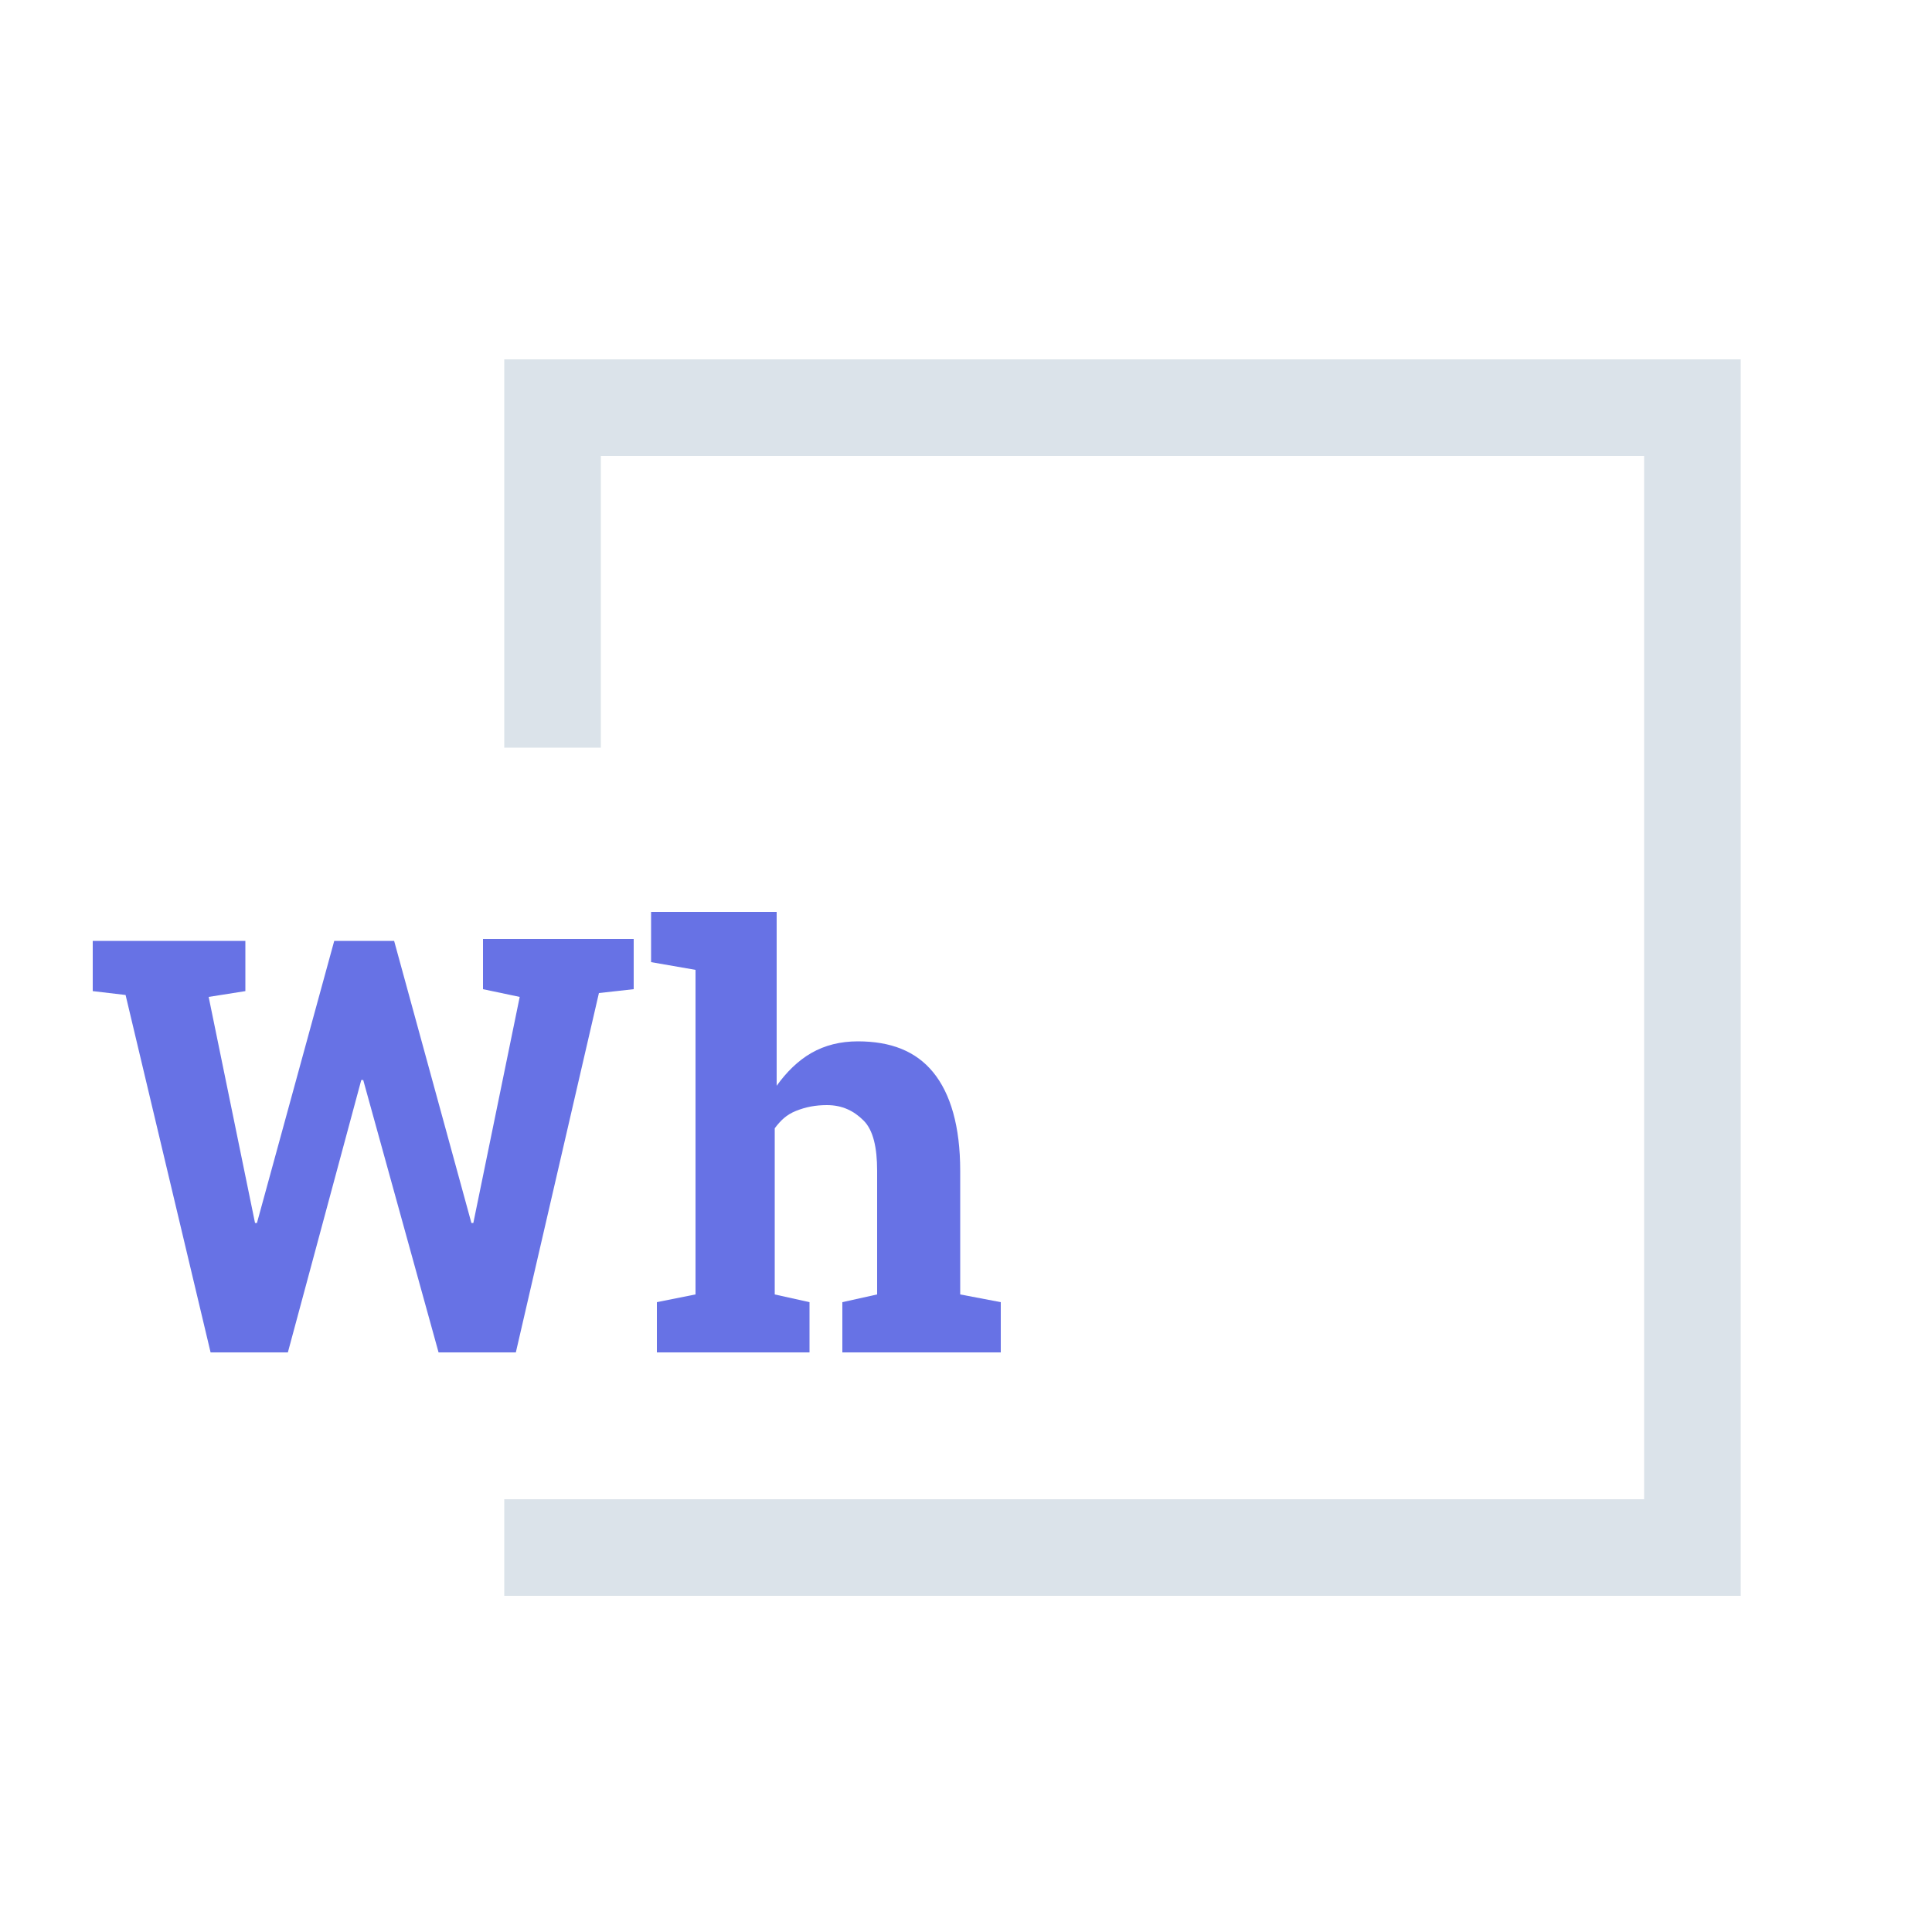 <?xml version="1.0" encoding="utf-8"?>
<!-- Generator: Adobe Illustrator 19.2.0, SVG Export Plug-In . SVG Version: 6.00 Build 0)  -->
<svg version="1.1" id="Layer_1" xmlns="http://www.w3.org/2000/svg" xmlns:xlink="http://www.w3.org/1999/xlink" x="0px" y="0px"
	 viewBox="0 0 100 100" style="enable-background:new 0 0 100 100;" xml:space="preserve">
<style type="text/css">
	.st0{fill:#DBE3EA;}
	.st1{fill:#6772E5;}
</style>
<polygon class="st0" points="26.1,18.6 26.1,38.7 31.1,38.7 31.1,23.6 85.1,23.6 85.1,77.6 26.1,77.6 26.1,82.6 90.1,82.6 
	90.1,18.6 "/>
<g>
	<path class="st1" d="M32.8,51.2l-1.8,0.2L26.7,70h-4l-3.9-14.1h-0.1L14.9,70h-4L6.5,51.5l-1.7-0.2v-2.6h7.9v2.6l-1.9,0.3l2.4,11.7
		l0.1,0l4-14.6h3.1l4,14.6l0.1,0l2.4-11.7L25,51.2v-2.6h7.8V51.2z"/>
	<path class="st1" d="M34,67.4L36,67V50.2l-2.3-0.4v-2.6h6.5v9c0.5-0.7,1.1-1.3,1.8-1.7s1.5-0.6,2.4-0.6c1.7,0,3,0.5,3.9,1.6
		s1.4,2.8,1.4,5.1V67l2.1,0.4V70h-8.2v-2.6l1.8-0.4v-6.4c0-1.2-0.2-2.1-0.7-2.6s-1.1-0.8-1.9-0.8c-0.6,0-1.1,0.1-1.6,0.3
		s-0.8,0.5-1.1,0.9V67l1.8,0.4V70H34V67.4z"/>
</g>
</svg>
